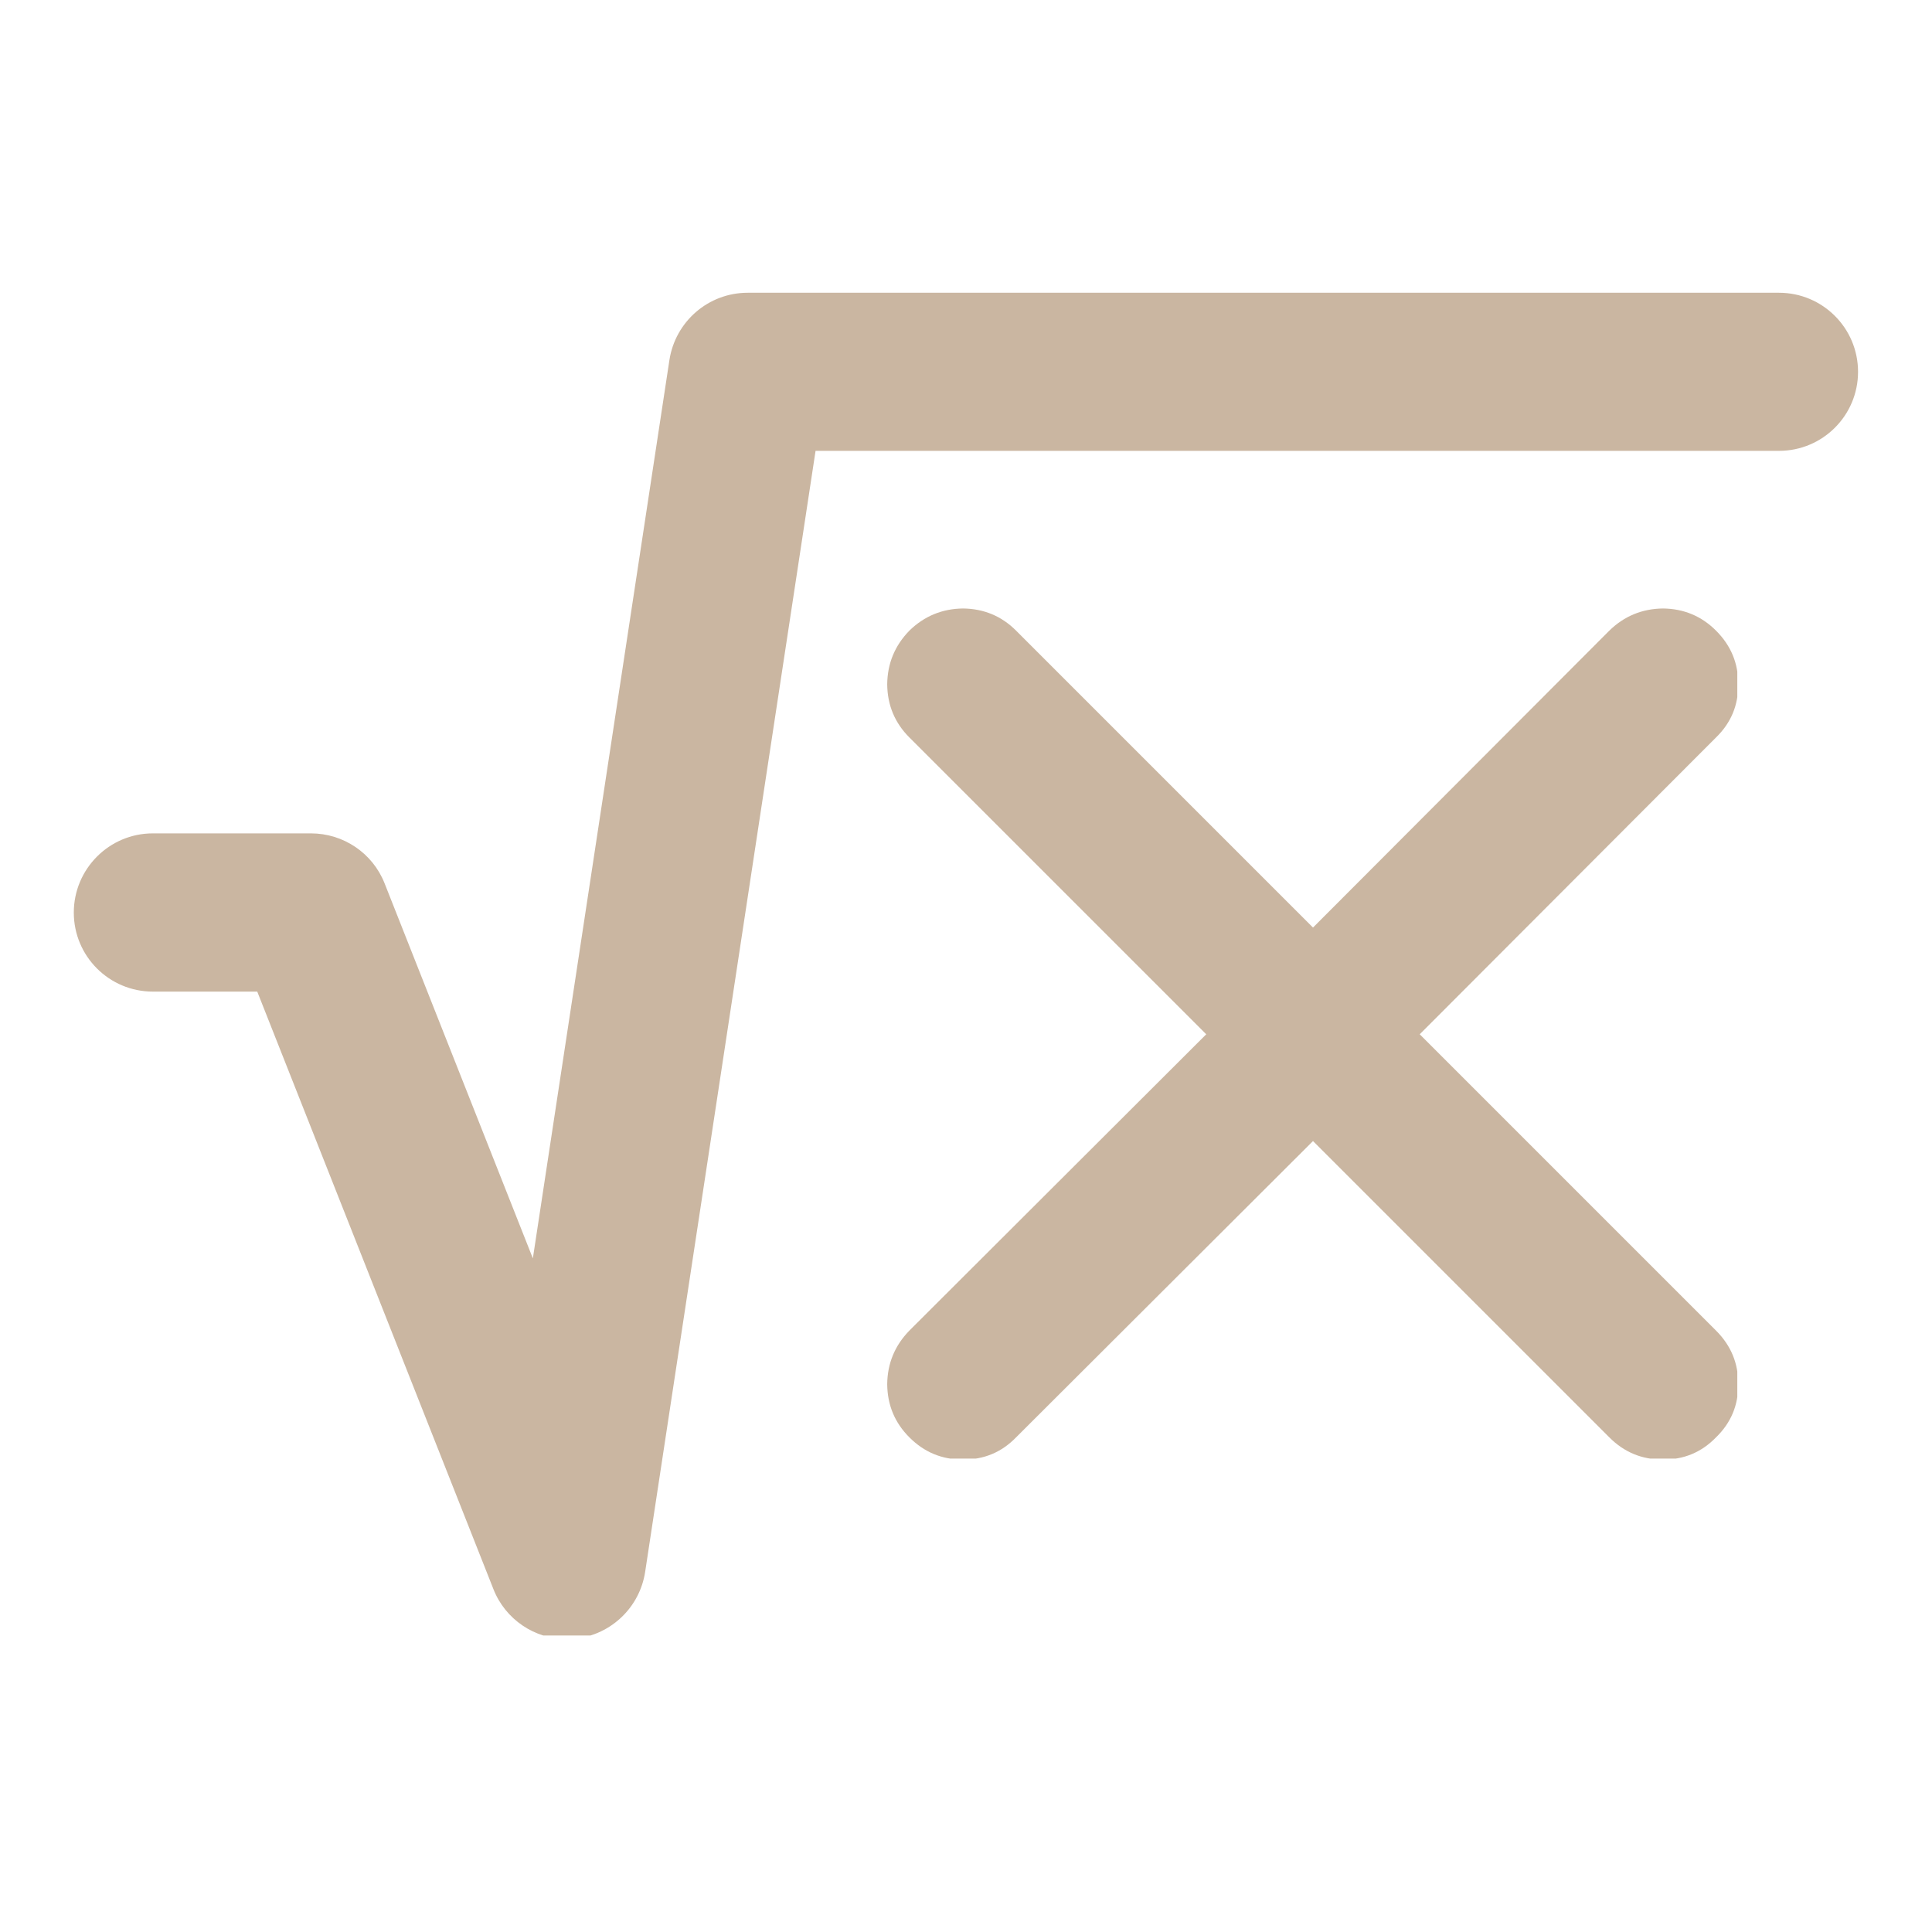 <svg xmlns="http://www.w3.org/2000/svg" xmlns:xlink="http://www.w3.org/1999/xlink" width="200" zoomAndPan="magnify" viewBox="0 0 150 150" height="200" preserveAspectRatio="xMidYMid meet" version="1.0"><defs><clipPath id="55134a9f39"><path d="M 5.656 22.73 L 144.406 22.73 L 144.406 126.98 L 5.656 126.98 Z M 5.656 22.73 " clip-rule="nonzero"/></clipPath><clipPath id="b7e1442a33"><path d="M 68.883 47.242 L 134.883 47.242 L 134.883 113.242 L 68.883 113.242 Z M 68.883 47.242 " clip-rule="nonzero"/></clipPath></defs><g clip-path="url(#55134a9f39)"><path fill="#cab6a1" d="M 44.012 127.262 C 41.52 127.262 39.234 125.738 38.309 123.379 L 19.973 76.988 L 11.867 76.988 C 8.477 76.988 5.73 74.242 5.73 70.852 C 5.73 67.465 8.477 64.703 11.867 64.703 L 24.141 64.703 C 26.664 64.703 28.934 66.238 29.859 68.582 L 41.371 97.699 L 51.973 27.957 C 52.434 24.957 55.004 22.73 58.047 22.73 L 138.121 22.73 C 141.512 22.73 144.258 25.477 144.258 28.867 C 144.258 32.258 141.512 35.004 138.121 35.004 L 63.32 35.004 L 50.09 122.035 C 49.672 124.785 47.461 126.902 44.715 127.219 C 44.477 127.246 44.25 127.262 44.012 127.262 Z M 44.012 127.262 " fill-opacity="1" fill-rule="nonzero"/></g><g clip-path="url(#b7e1442a33)"><path fill="#cab6a1" d="M 133.234 57.254 C 134.395 56.125 134.969 54.75 134.953 53.133 C 134.969 51.512 134.395 50.125 133.234 48.965 C 132.105 47.832 130.73 47.262 129.113 47.242 C 127.496 47.262 126.105 47.832 124.945 48.965 L 101.941 72.016 L 78.891 48.965 C 77.762 47.832 76.387 47.262 74.77 47.242 C 73.152 47.262 71.762 47.832 70.602 48.965 C 69.473 50.125 68.898 51.512 68.883 53.133 C 68.898 54.75 69.473 56.125 70.602 57.254 L 93.652 80.301 L 70.602 103.309 C 69.473 104.469 68.898 105.855 68.883 107.473 C 68.898 109.094 69.473 110.465 70.602 111.594 C 71.762 112.758 73.152 113.328 74.77 113.316 C 76.387 113.328 77.762 112.758 78.891 111.594 L 101.941 88.59 L 124.945 111.594 C 126.105 112.758 127.496 113.328 129.113 113.316 C 130.73 113.328 132.105 112.758 133.234 111.594 C 134.395 110.465 134.969 109.094 134.953 107.473 C 134.969 105.855 134.395 104.469 133.234 103.309 L 110.227 80.301 Z M 133.234 57.254 " fill-opacity="1" fill-rule="nonzero"/></g></svg>